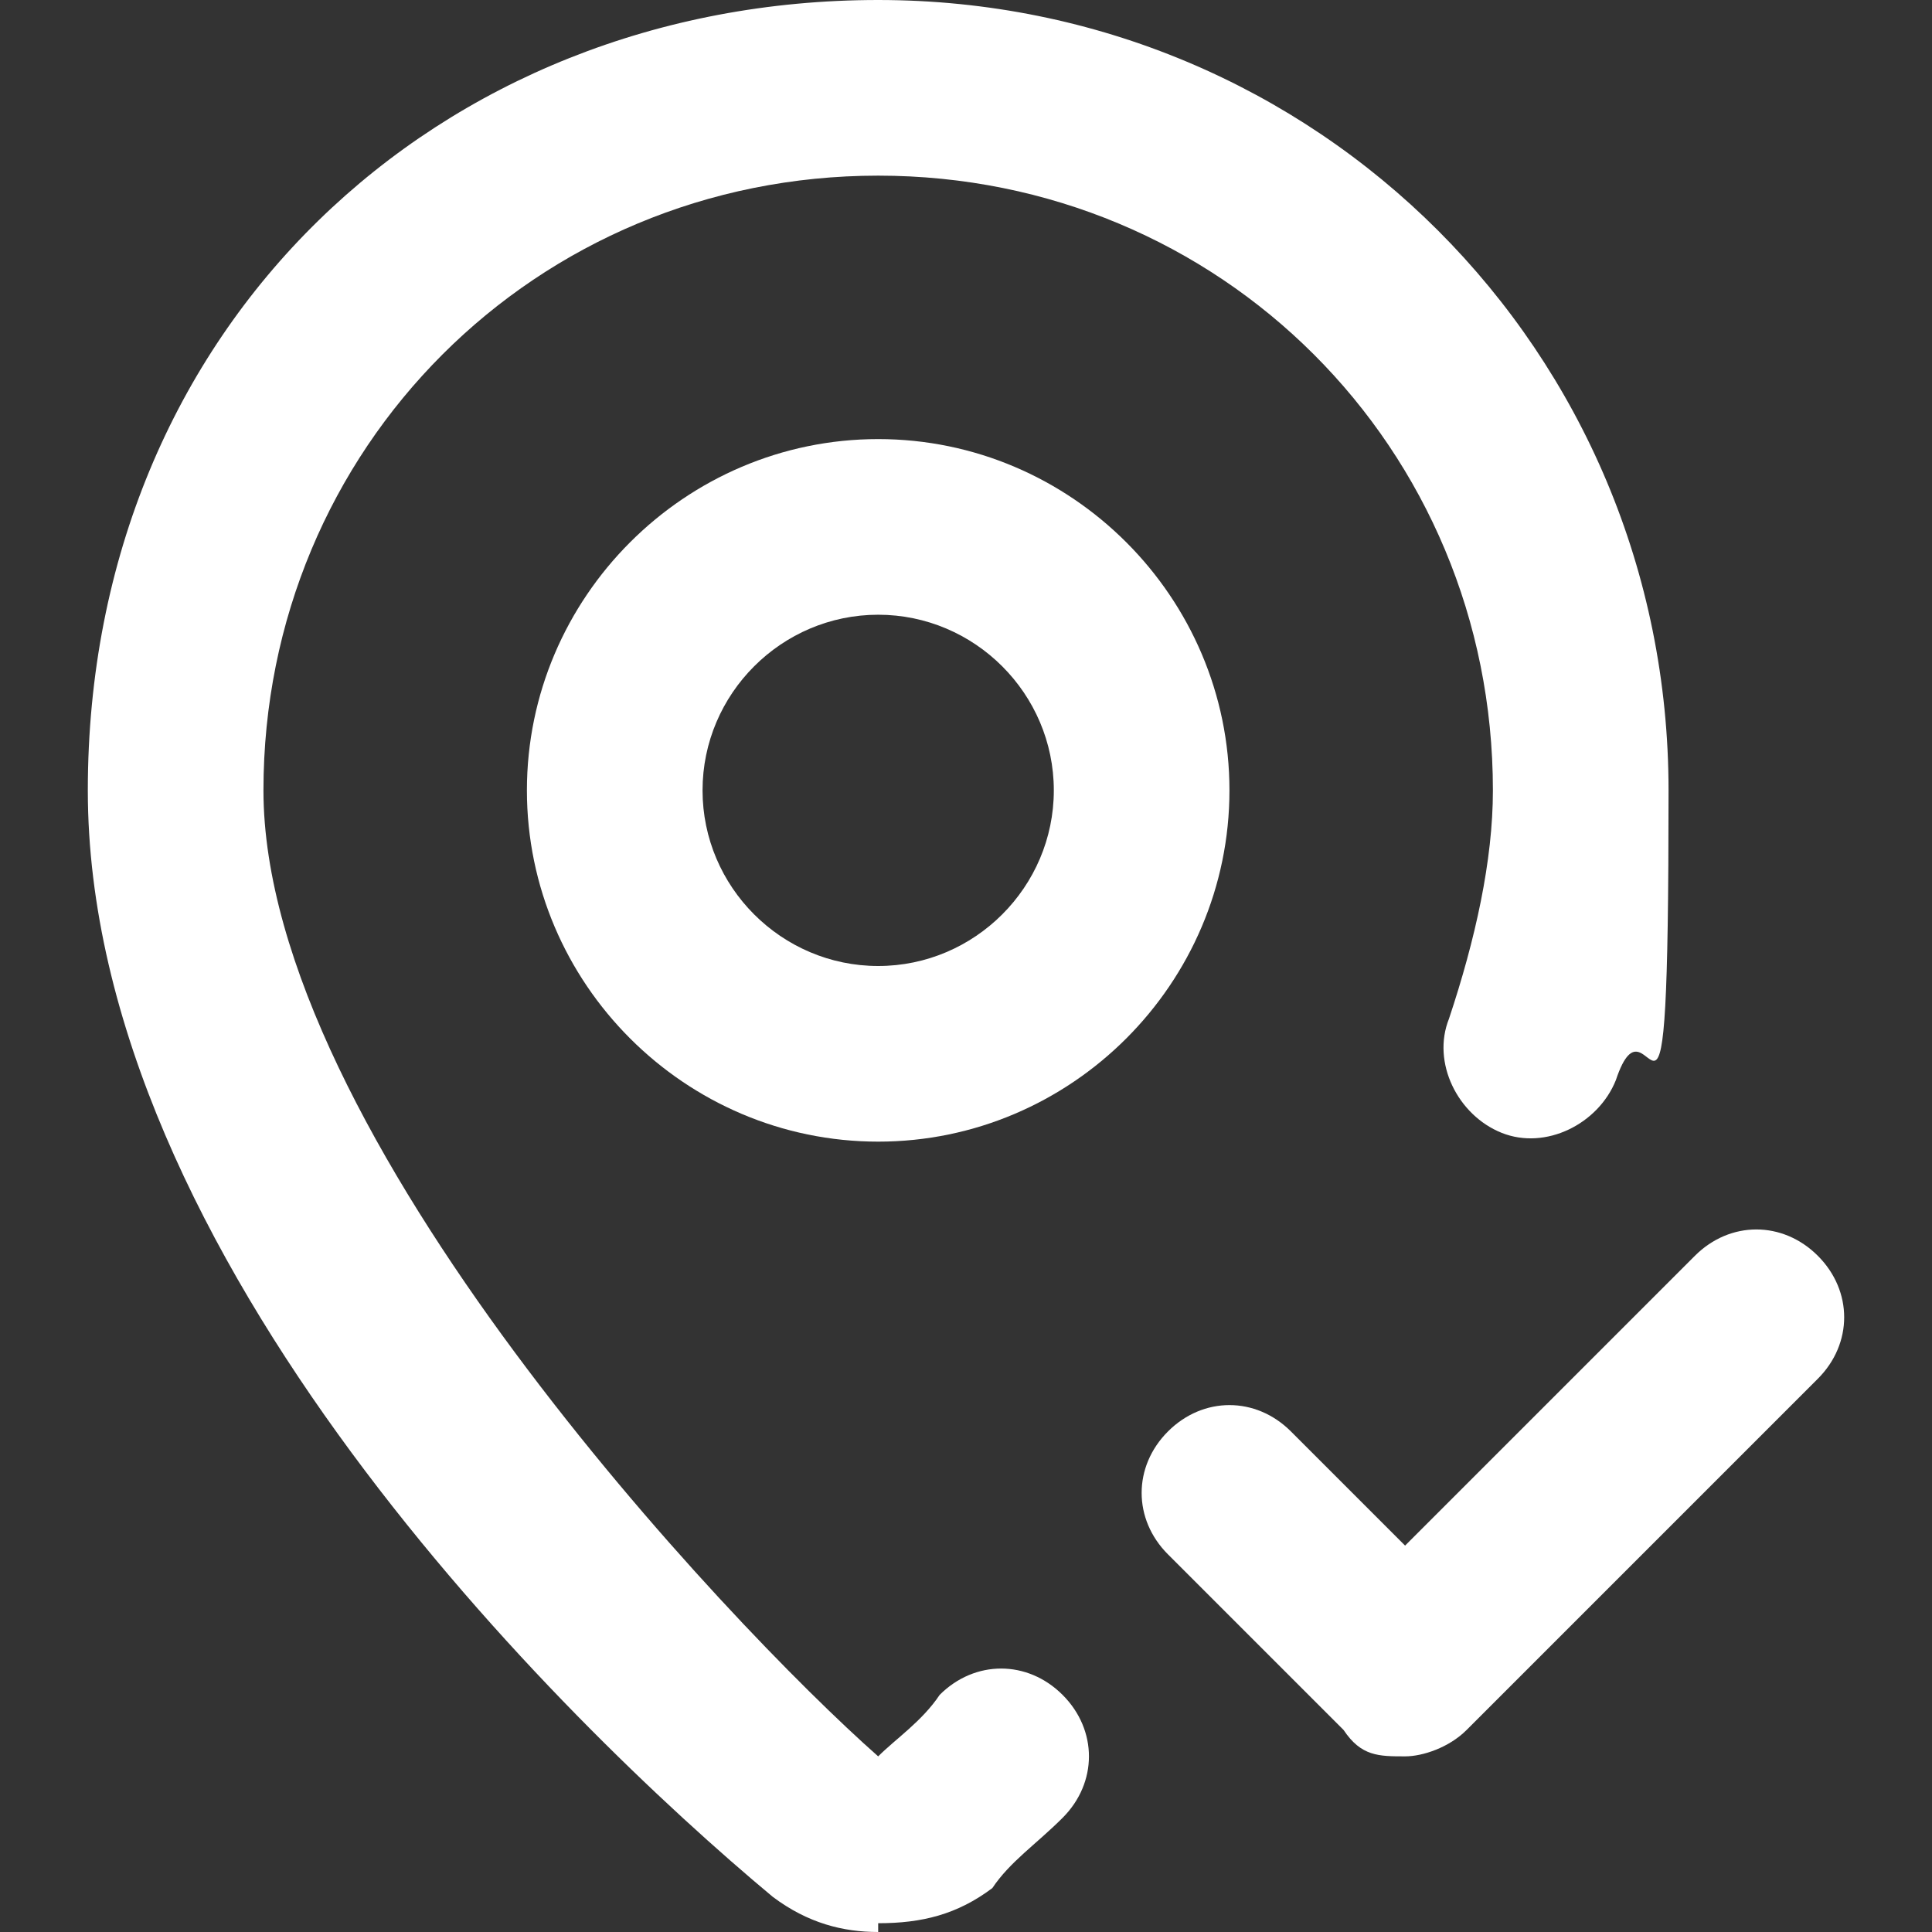 <?xml version="1.0" encoding="UTF-8"?>
<svg id="Layer_1" xmlns="http://www.w3.org/2000/svg" version="1.1" viewBox="0 0 22 22">
  <rect x="0" y="0" width="22" height="22" fill="#333333" stroke="none"/>
  <defs>
    <style>
      .st0 {
        fill: #fff;
      }
    </style>
  </defs>
  <path class="st0" d="M10,22c-.4,0-.8-.1-1.2-.4C6.4,19.6,1,14.3,1,9S5,0,10,0s9,4,9,9-.2,2.1-.6,3.3c-.2.5-.8.8-1.3.6-.5-.2-.8-.8-.6-1.3.3-.9.5-1.8.5-2.6,0-3.9-3.1-7-7-7s-7,3.1-7,7,5.3,9.5,7,11c.2-.2.5-.4.7-.7.4-.4,1-.4,1.4,0,.4.4.4,1,0,1.4-.3.3-.6.5-.8.8-.4.3-.8.4-1.3.4Z" />
  <path class="st0" d="M10,13c-2.2,0-4-1.8-4-4s1.8-4,4-4,4,1.8,4,4-1.8,4-4,4ZM10,7c-1.1,0-2,.9-2,2s.9,2,2,2,2-.9,2-2-.9-2-2-2Z" />
  <path class="st0" d="M16,20c-.3,0-.5,0-.7-.3l-2-2c-.4-.4-.4-1,0-1.4s1-.4,1.4,0l1.3,1.3,3.3-3.3c.4-.4,1-.4,1.4,0s.4,1,0,1.4l-4,4c-.2.2-.5.3-.7.3Z" />
</svg>